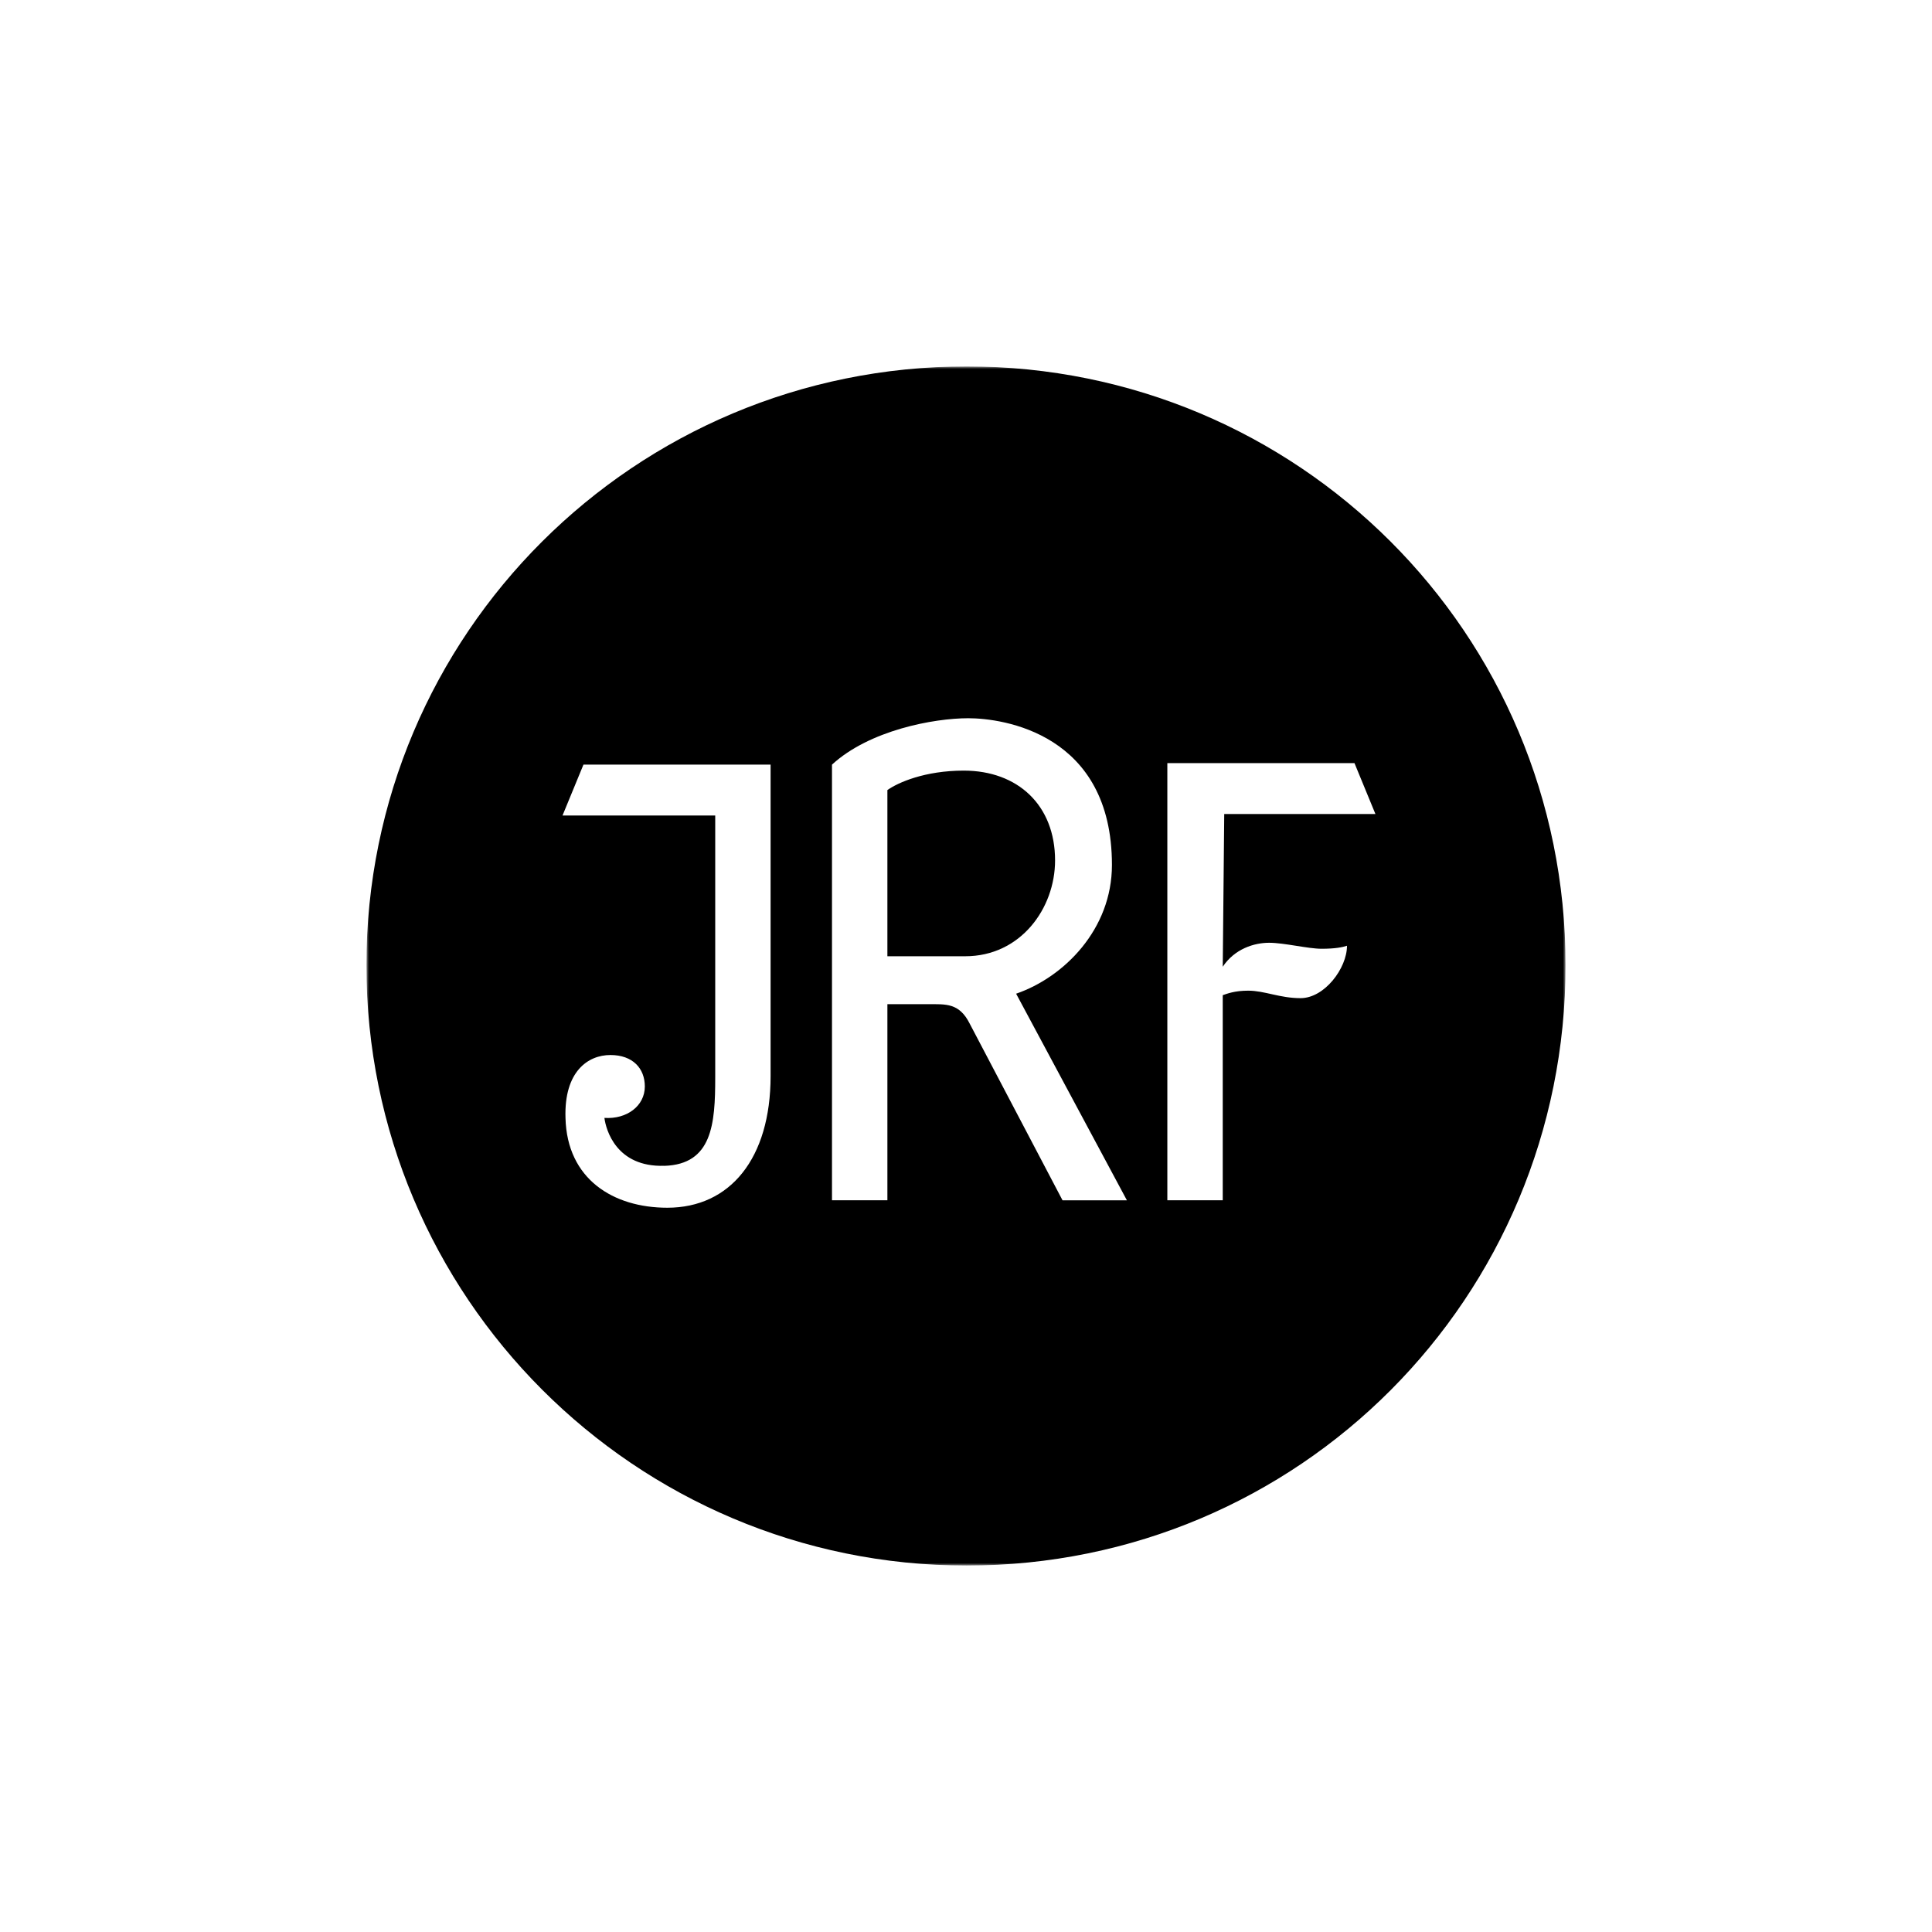 <svg width="500" height="500" viewBox="0 0 500 500" fill="none" xmlns="http://www.w3.org/2000/svg">
<g clip-path="url(#clip0_8665_30128)">
<mask id="mask0_8665_30128" style="mask-type:luminance" maskUnits="userSpaceOnUse" x="94" y="94" width="312" height="312">
<path d="M405.169 94.824H94.824V405.169H405.169V94.824Z" fill="white"/>
</mask>
<g mask="url(#mask0_8665_30128)">
<path d="M250.189 94.824C164.18 94.824 94.824 164.18 94.824 249.804C94.824 335.427 164.18 405.169 250.189 405.169C336.2 405.169 405.169 335.813 405.169 249.804C405.169 163.794 335.813 94.824 250.189 94.824ZM328.455 243.988C332.326 243.988 338.527 245.539 342.014 245.539C345.501 245.539 347.437 245.153 348.601 244.76C348.601 250.569 342.787 258.32 336.592 258.32C331.169 258.32 327.297 256.384 323.032 256.384C319.545 256.384 317.61 257.156 316.445 257.549V310.63H302.107V197.494H350.537L355.959 210.668H316.831L316.445 250.189C319.545 245.539 324.582 243.988 328.455 243.988ZM171.925 301.72C184.327 301.335 185.099 290.869 185.099 278.859V211.054H145.577L150.999 197.88H199.43V278.466C199.43 299.777 188.971 312.559 172.696 312.559C158.751 312.559 146.735 305.201 146.349 289.311C145.963 277.302 152.164 273.038 157.972 273.038C163.781 273.038 166.881 276.523 166.881 281.174C166.881 286.211 162.23 289.697 156.422 289.311C156.808 292.413 159.523 302.1 171.918 301.708L171.925 301.72ZM240.116 259.876H229.657V310.63H215.319V197.887C225.006 188.978 241.667 185.877 250.575 185.877C259.484 185.877 287.769 189.749 287.769 223.849C287.769 240.509 275.374 252.905 262.971 257.169L291.64 310.636H274.981L250.962 264.921C248.247 259.498 244.76 259.884 240.11 259.884L240.116 259.876Z" fill="black"/>
<path d="M273.051 222.681C273.051 208.343 263.363 199.434 249.417 199.434C239.344 199.434 232.371 202.534 229.656 204.47V247.478H249.803C264.135 247.478 273.051 235.083 273.051 222.681Z" fill="black"/>
</g>
</g>
<defs>
<clipPath id="clip0_8665_30128">
<rect width="310.345" height="310.345" fill="white" transform="translate(94.832 94.832)"/>
</clipPath>
</defs>
</svg>
